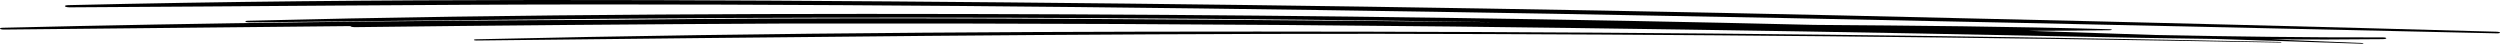 <?xml version="1.0" encoding="UTF-8"?>
<svg xmlns="http://www.w3.org/2000/svg" viewBox="0 0 1046.13 18.29">
  <g id="Layer_2" data-name="Layer 2">
    <g id="Content">
      <path d="M253.05,1.86c-74.76,0-149.2.83-223.85,1.21-2.31,0-2.9-.87-.55-.92C158-.91,290.92-.14,421.26,1q199.9,1.82,399.33,6.62,112.17,2.52,224.09,5.65c1.92.06,2,.73,0,.68C781.17,8.12,517.38,1.93,253.05,1.86Z"></path>
      <path d="M199.12,16.45c123.67-2.88,249.3-3.43,374-3.19q190.63.38,381,4.29c.77,0,.77.28,0,.26q-188.64-3.42-377.72-3.66c-126-.07-251.32,1.44-377,2.8C198.17,17,197.86,16.48,199.12,16.45Z"></path>
      <path d="M1.23,11.61c85-2.06,170.76-3,256.6-3.33,84.39-1,169.58-.6,253.87,0q57,.39,113.9,1Q463.15,6.79,300.53,7.54C235,7.87,169.64,8.75,104.18,9.36c-1.7,0-2.13-.64-.4-.68C217.51,5.81,333.44,5.52,448.2,6q155.54.69,310.88,4.41c41.35.3,82.85.66,123.69,1.82,1.21,0,1.21.41,0,.42q-16.89.23-33.93.24,26.61.83,53.16,1.76c31.68.63,63.37,1.06,95,1,2.1,0,2.05.7,0,.73q-23.37.26-46.73.1,19.11.73,38.22,1.52c.77,0,.6.33-.19.3q-30.54-1.05-61.12-2C885.6,15.8,844,14.76,802.43,14q-97.2-1.8-194.53-2.9Q468,9.61,328.16,9.85q-89.8.42-179.61,1.51c-1.18,0-1.87-.21-1.94-.44q-72.47.71-144.92,1.45C-.22,12.39-.7,11.65,1.23,11.61Z"></path>
    </g>
  </g>
</svg>
